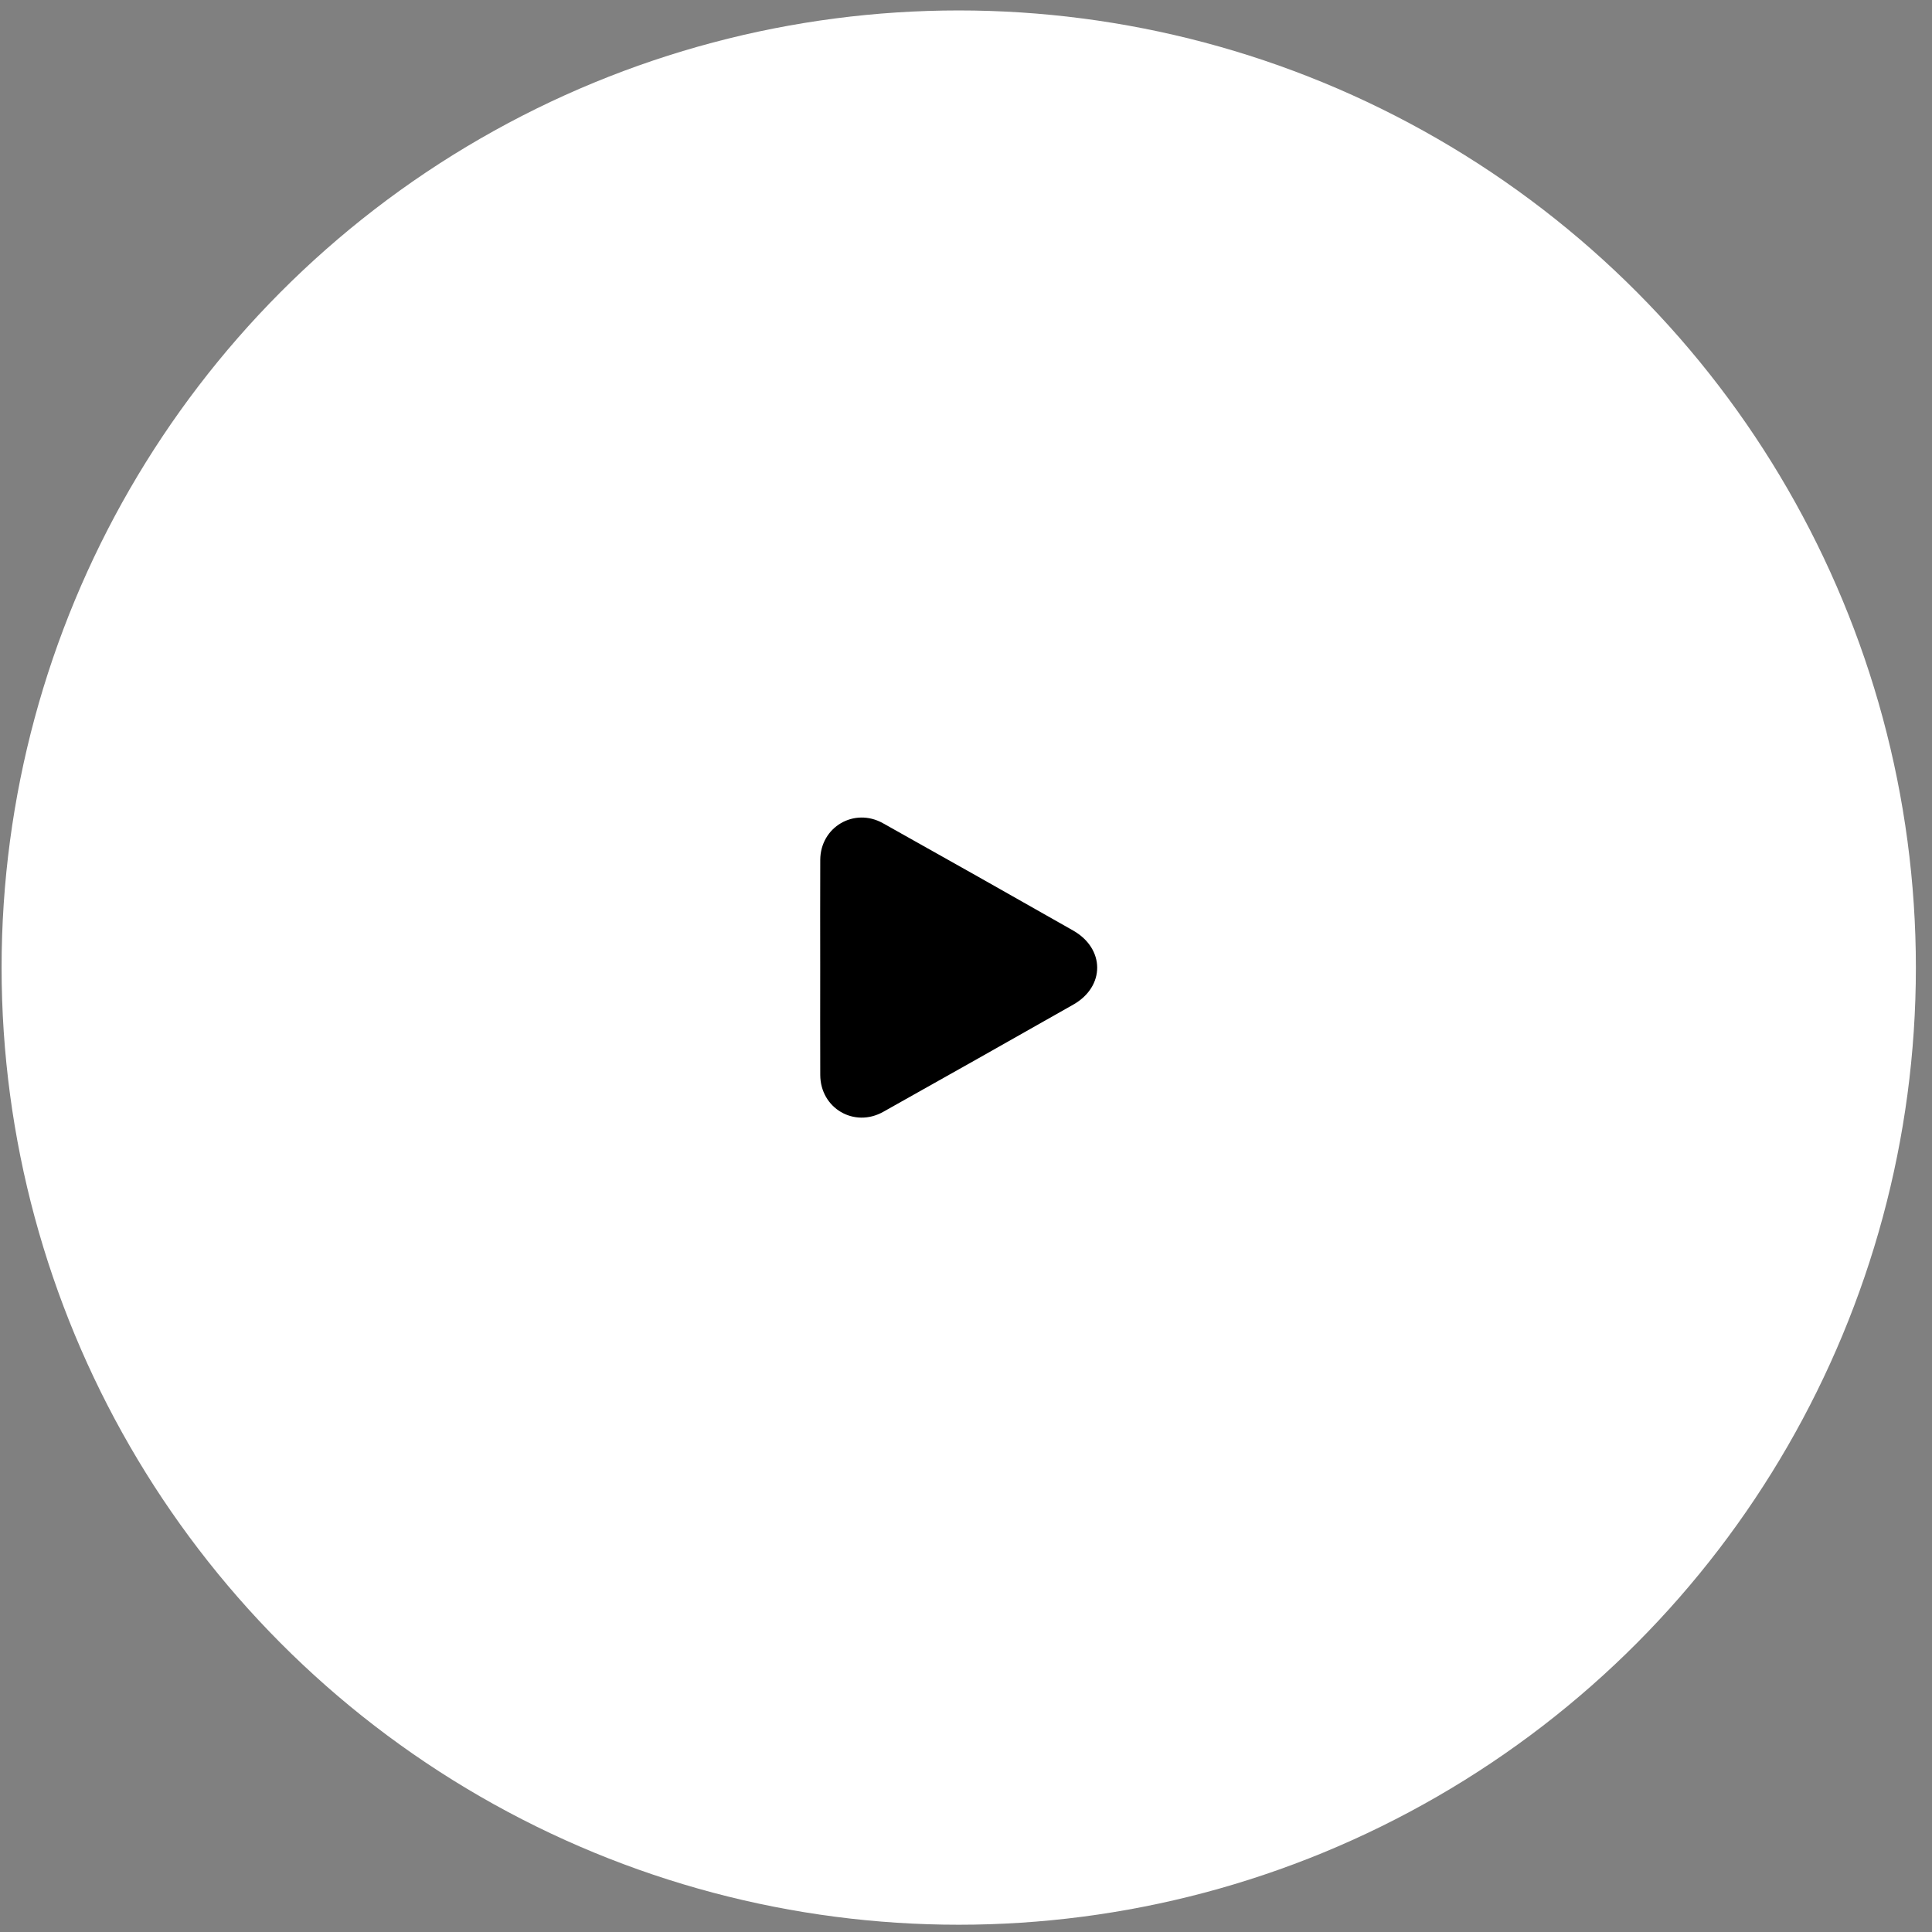 <svg xmlns="http://www.w3.org/2000/svg" width="96" height="96" viewBox="0 0 96 96" fill="none"><rect x="0" y="0" width="96" height="96" fill="#808080" stroke="none"/><circle cx="47.639" cy="48.079" r="47.56" fill="white"></circle><path d="M40.756 48.087C40.756 46.3 40.75 44.514 40.758 42.727C40.766 41.094 42.445 40.106 43.875 40.906C47.029 42.672 50.178 44.449 53.321 46.236C54.912 47.14 54.919 49.015 53.335 49.916C50.192 51.702 47.041 53.477 43.888 55.246C42.445 56.056 40.764 55.068 40.758 53.413C40.751 51.638 40.756 49.863 40.756 48.087Z" fill="black"></path></svg>